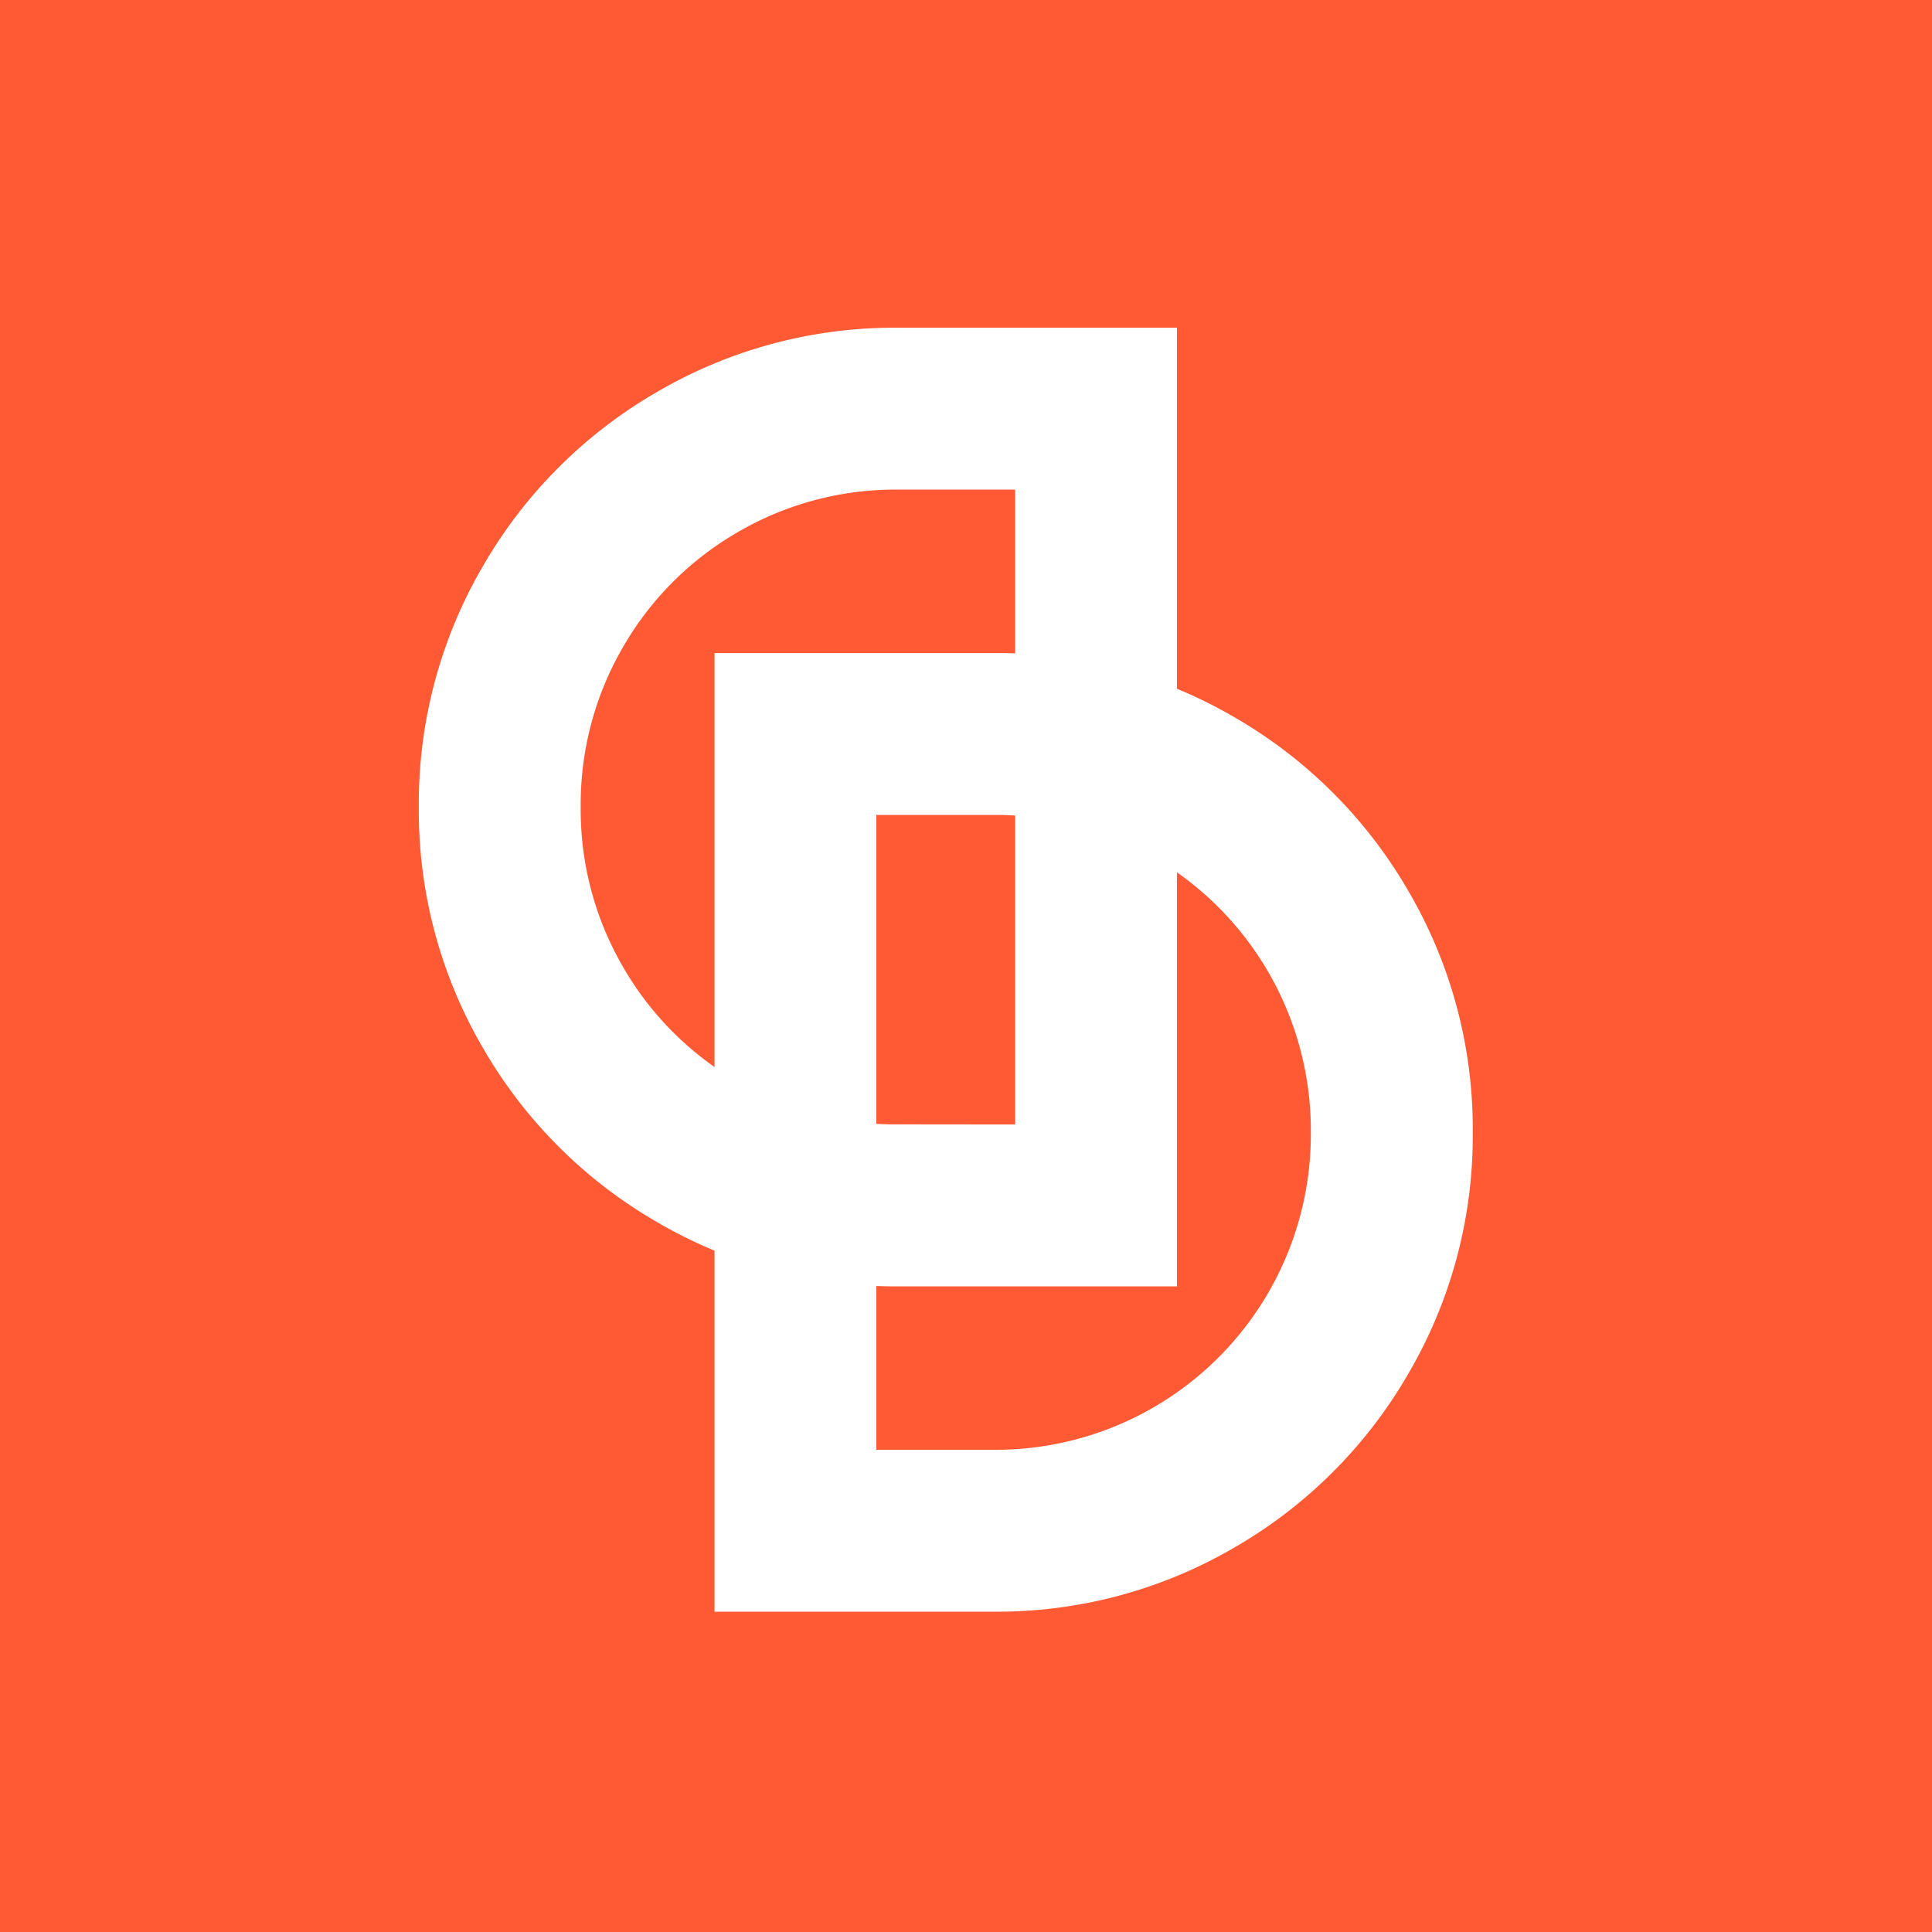 <?xml version="1.0" encoding="UTF-8"?> <svg xmlns="http://www.w3.org/2000/svg" xmlns:xlink="http://www.w3.org/1999/xlink" id="Group_875" data-name="Group 875" width="97.377" height="97.377" viewBox="0 0 97.377 97.377"><defs><clipPath id="clip-path"><path id="Path_4" data-name="Path 4" d="M0-1.665H97.377V-99.042H0Z" transform="translate(0 99.042)" fill="none"></path></clipPath></defs><path id="Path_1" data-name="Path 1" d="M0-1.665H97.377V-99.042H0Z" transform="translate(0 99.042)" fill="#ff5a34"></path><g id="Group_3" data-name="Group 3" transform="translate(0 0)" clip-path="url(#clip-path)"><g id="Group_1" data-name="Group 1" transform="translate(21.109 16.518)"><path id="Path_2" data-name="Path 2" d="M-.653-.826H-14.709A23.706,23.706,0,0,1-26.85-4.058a23.911,23.911,0,0,1-8.785-8.785,23.711,23.711,0,0,1-3.232-12.141,23.72,23.72,0,0,1,3.232-12.142A23.923,23.923,0,0,1-26.85-45.91a23.716,23.716,0,0,1,12.141-3.232H-.653ZM-8.81-8.983v-32h-5.9a15.768,15.768,0,0,0-8.063,2.134,15.771,15.771,0,0,0-5.8,5.8,15.766,15.766,0,0,0-2.134,8.063,15.763,15.763,0,0,0,2.134,8.063,15.766,15.766,0,0,0,5.8,5.8,15.768,15.768,0,0,0,8.063,2.134Z" transform="translate(38.867 49.142)" fill="#fff"></path></g><g id="Group_2" data-name="Group 2" transform="translate(36.013 32.916)"><path id="Path_3" data-name="Path 3" d="M0,0H14.056A23.713,23.713,0,0,1,26.2,3.232a23.916,23.916,0,0,1,8.785,8.784,23.717,23.717,0,0,1,3.232,12.142A23.713,23.713,0,0,1,34.982,36.3,23.911,23.911,0,0,1,26.2,45.084a23.7,23.7,0,0,1-12.141,3.232H0ZM14.056,40.158a15.892,15.892,0,0,0,16-16,15.892,15.892,0,0,0-16-16h-5.9v32Z" fill="#fff"></path></g></g></svg> 